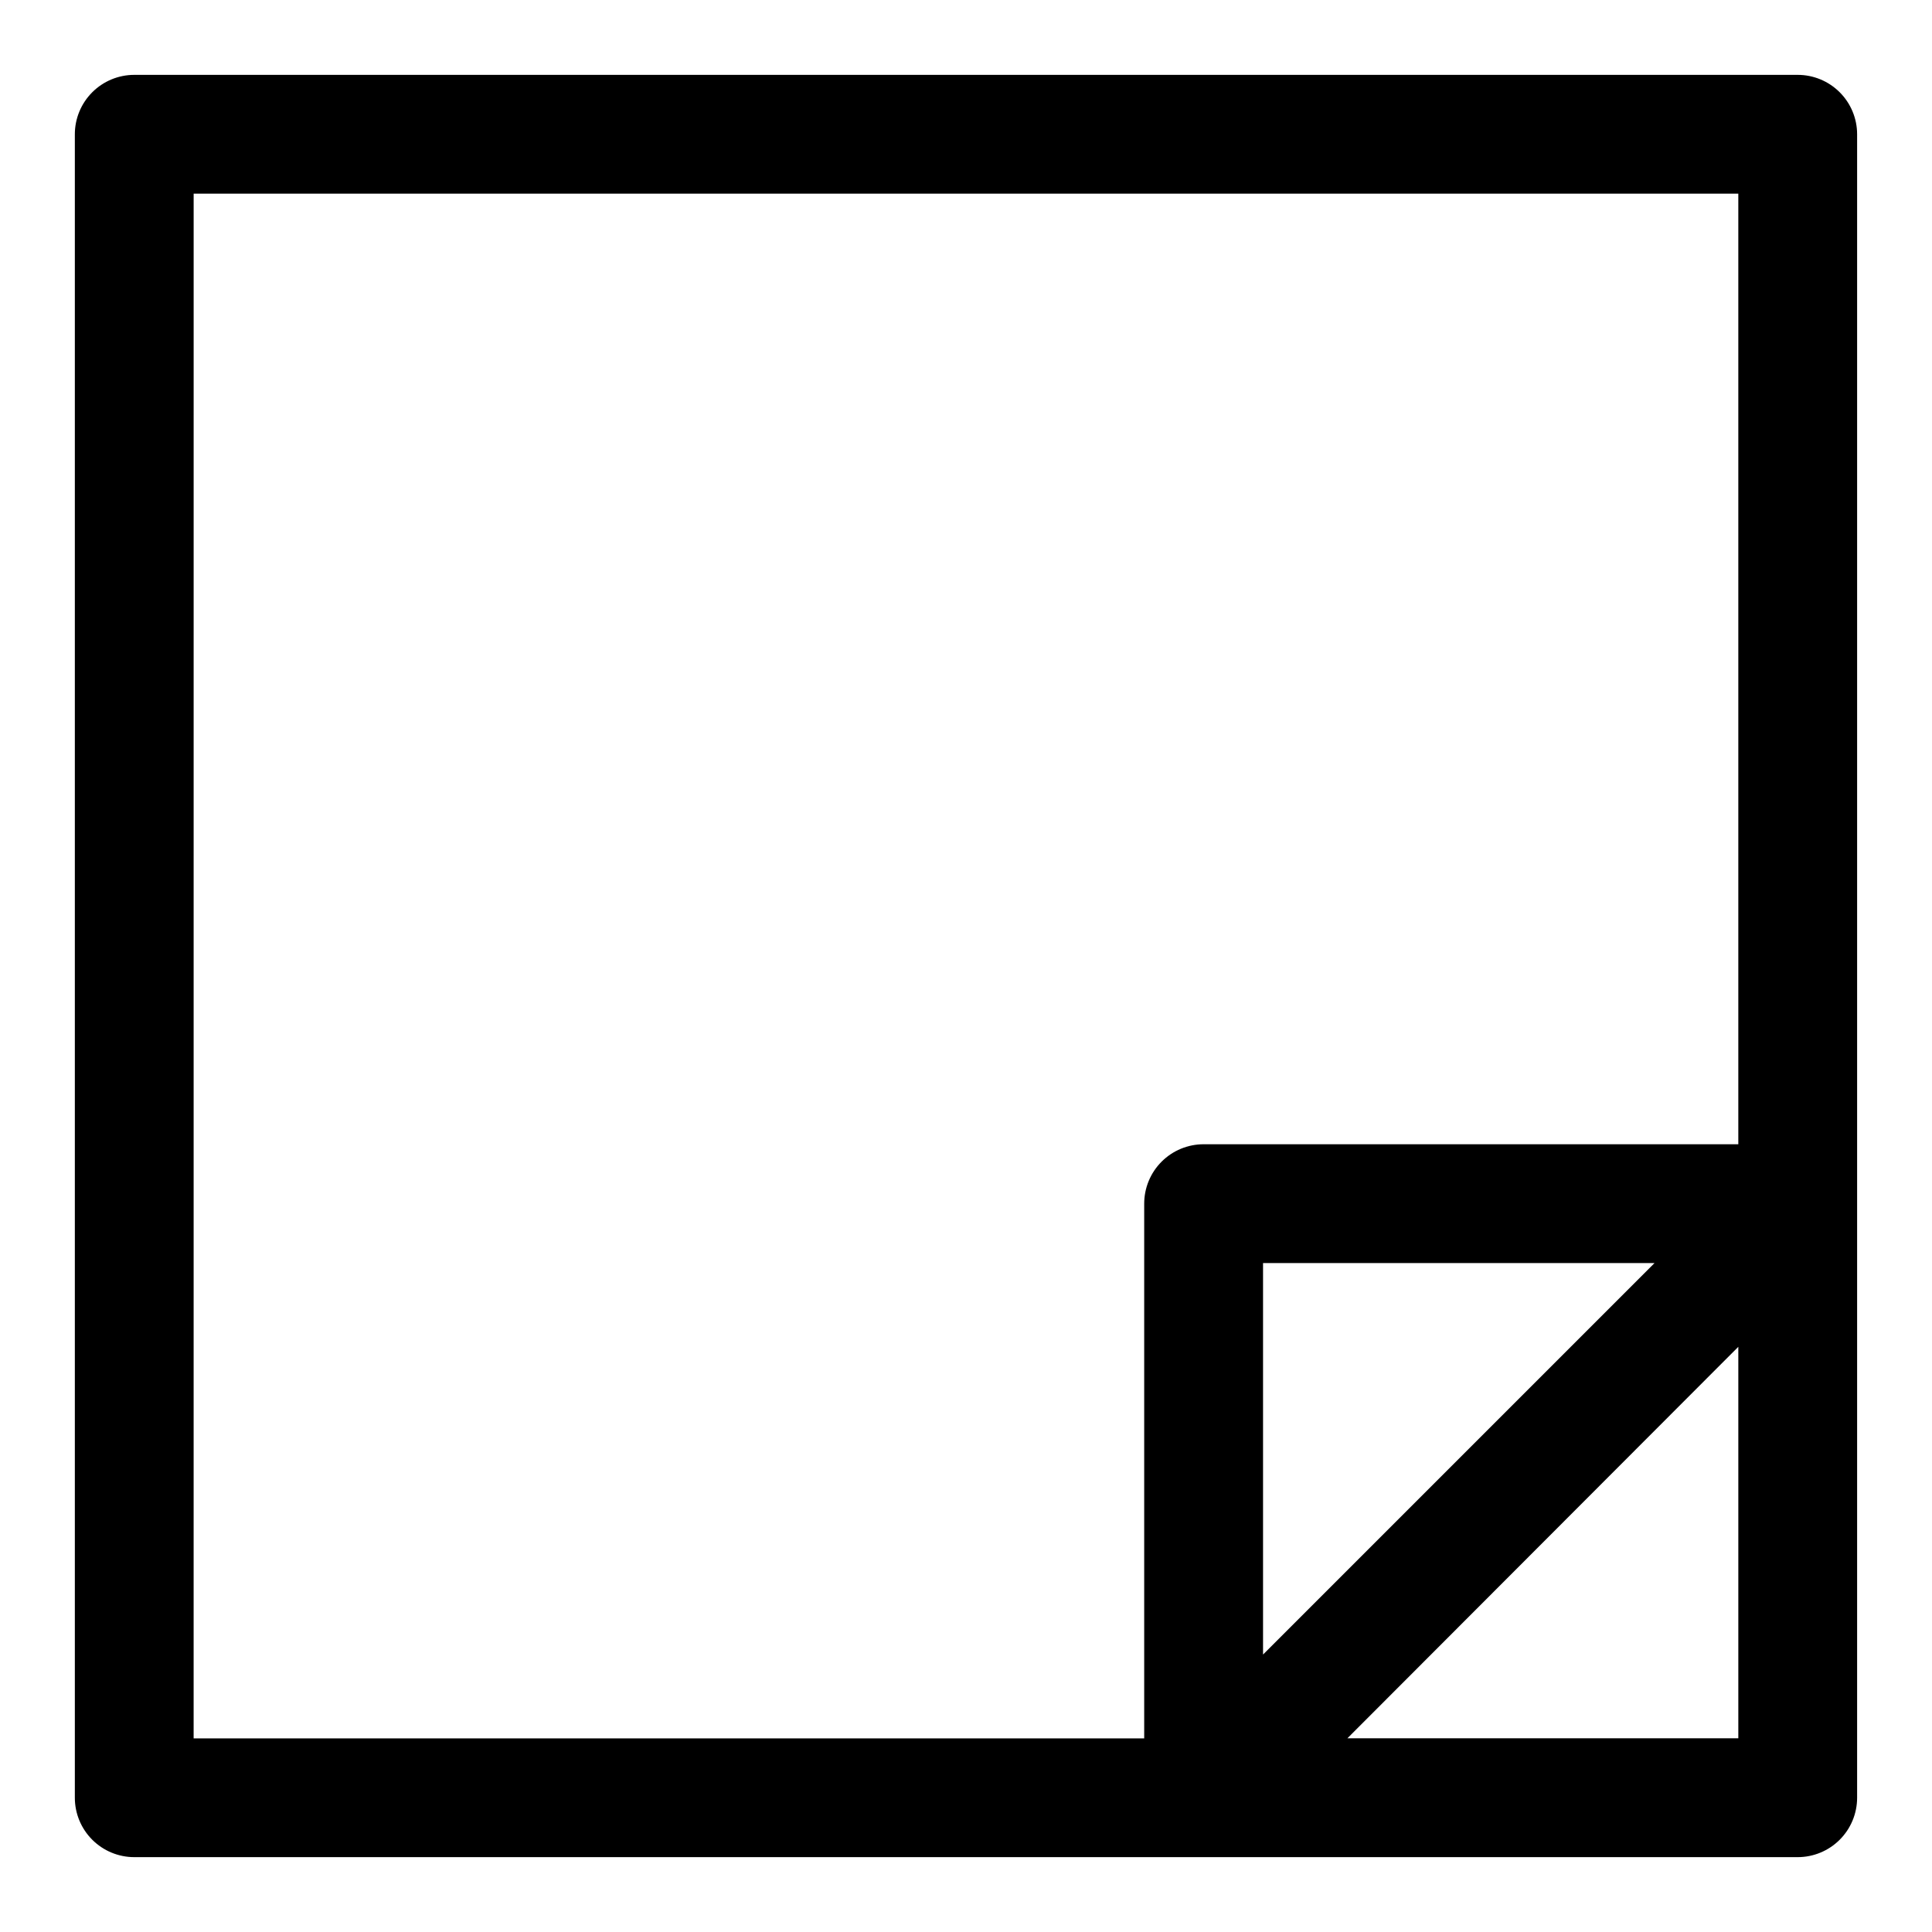 <?xml version="1.0" encoding="UTF-8"?>
<!-- Uploaded to: ICON Repo, www.svgrepo.com, Generator: ICON Repo Mixer Tools -->
<svg fill="#000000" width="800px" height="800px" version="1.1" viewBox="144 144 512 512" xmlns="http://www.w3.org/2000/svg">
 <path d="m620.41 163.84h-440.83c-4.176 0-8.18 1.66-11.133 4.613s-4.613 6.957-4.613 11.133v440.83c0 4.176 1.66 8.18 4.613 11.133s6.957 4.613 11.133 4.613h440.83c4.176 0 8.18-1.66 11.133-4.613s4.613-6.957 4.613-11.133v-440.83c0-4.176-1.66-8.18-4.613-11.133s-6.957-4.613-11.133-4.613zm-425.09 31.488h409.35v251.91h-141.7c-4.176 0-8.184 1.66-11.133 4.613-2.953 2.949-4.613 6.957-4.613 11.133v141.7h-251.91zm387.15 283.39-103.75 103.75v-103.75zm-81.398 125.95 103.6-103.75v103.75z"/>
</svg>